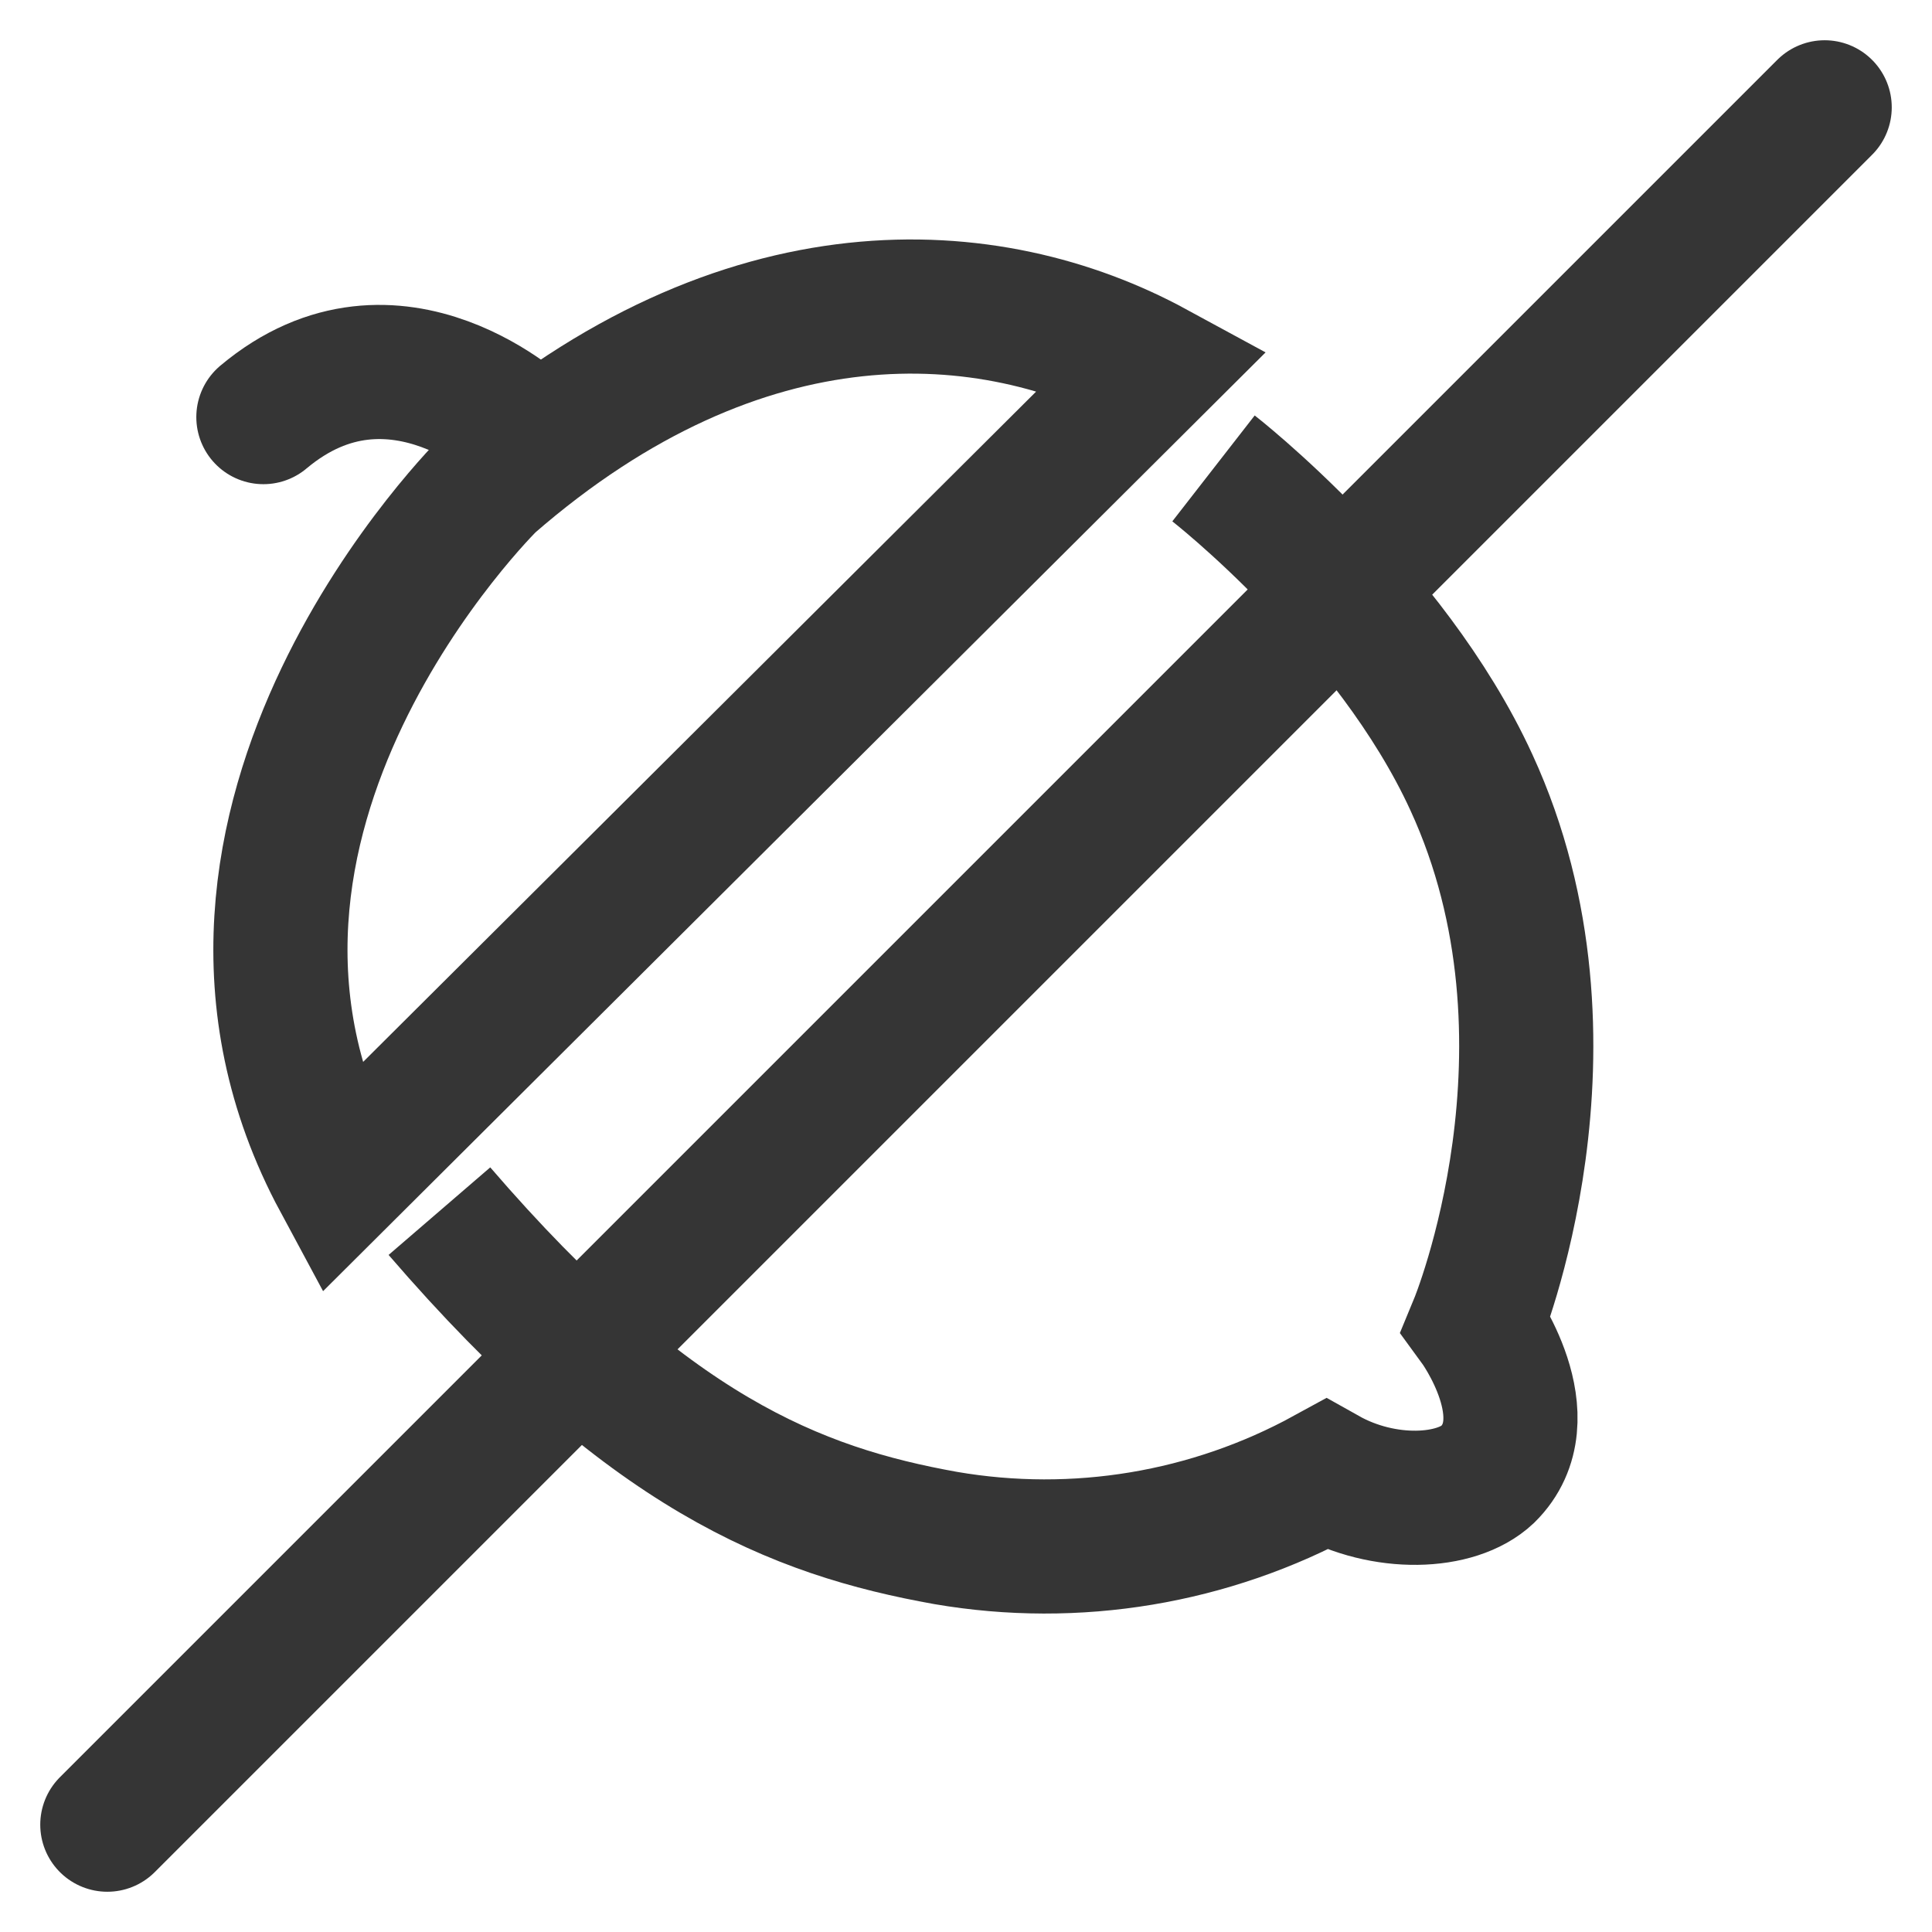 <?xml version="1.0" encoding="UTF-8"?> <svg xmlns="http://www.w3.org/2000/svg" xmlns:xlink="http://www.w3.org/1999/xlink" width="18px" height="18px" viewBox="0 0 18 18"><title>kingnature_online_nut-free</title><g id="Shop" stroke="none" stroke-width="1" fill="none" fill-rule="evenodd"><g id="Artboard" transform="translate(-458, -156)" stroke="#353535" stroke-width="1.25"><g id="kingnature_online_nut-free" transform="translate(459, 157)"><path d="M3.564,3.501 C3.564,3.501 0.36,6.645 2.163,9.995 L9.756,2.432 C8.223,1.599 5.922,1.448 3.564,3.501 Z" id="Path"></path><path d="M10.306,3.364 C10.306,3.364 11.955,4.647 12.708,6.288 C13.832,8.728 12.754,11.334 12.754,11.334 C12.754,11.334 13.395,12.21 12.859,12.738 C12.568,13.013 11.894,13.04 11.356,12.738 C10.275,13.33 9.025,13.538 7.81,13.329 C6.414,13.079 5.035,12.537 3.094,10.284" id="Path"></path><path d="M3.911,3.045 C3.911,3.045 2.682,1.855 1.454,2.886" id="Path" stroke-linecap="round"></path><line x1="16" y1="0" x2="0" y2="16" id="Path" stroke-linecap="round"></line></g></g></g></svg> 